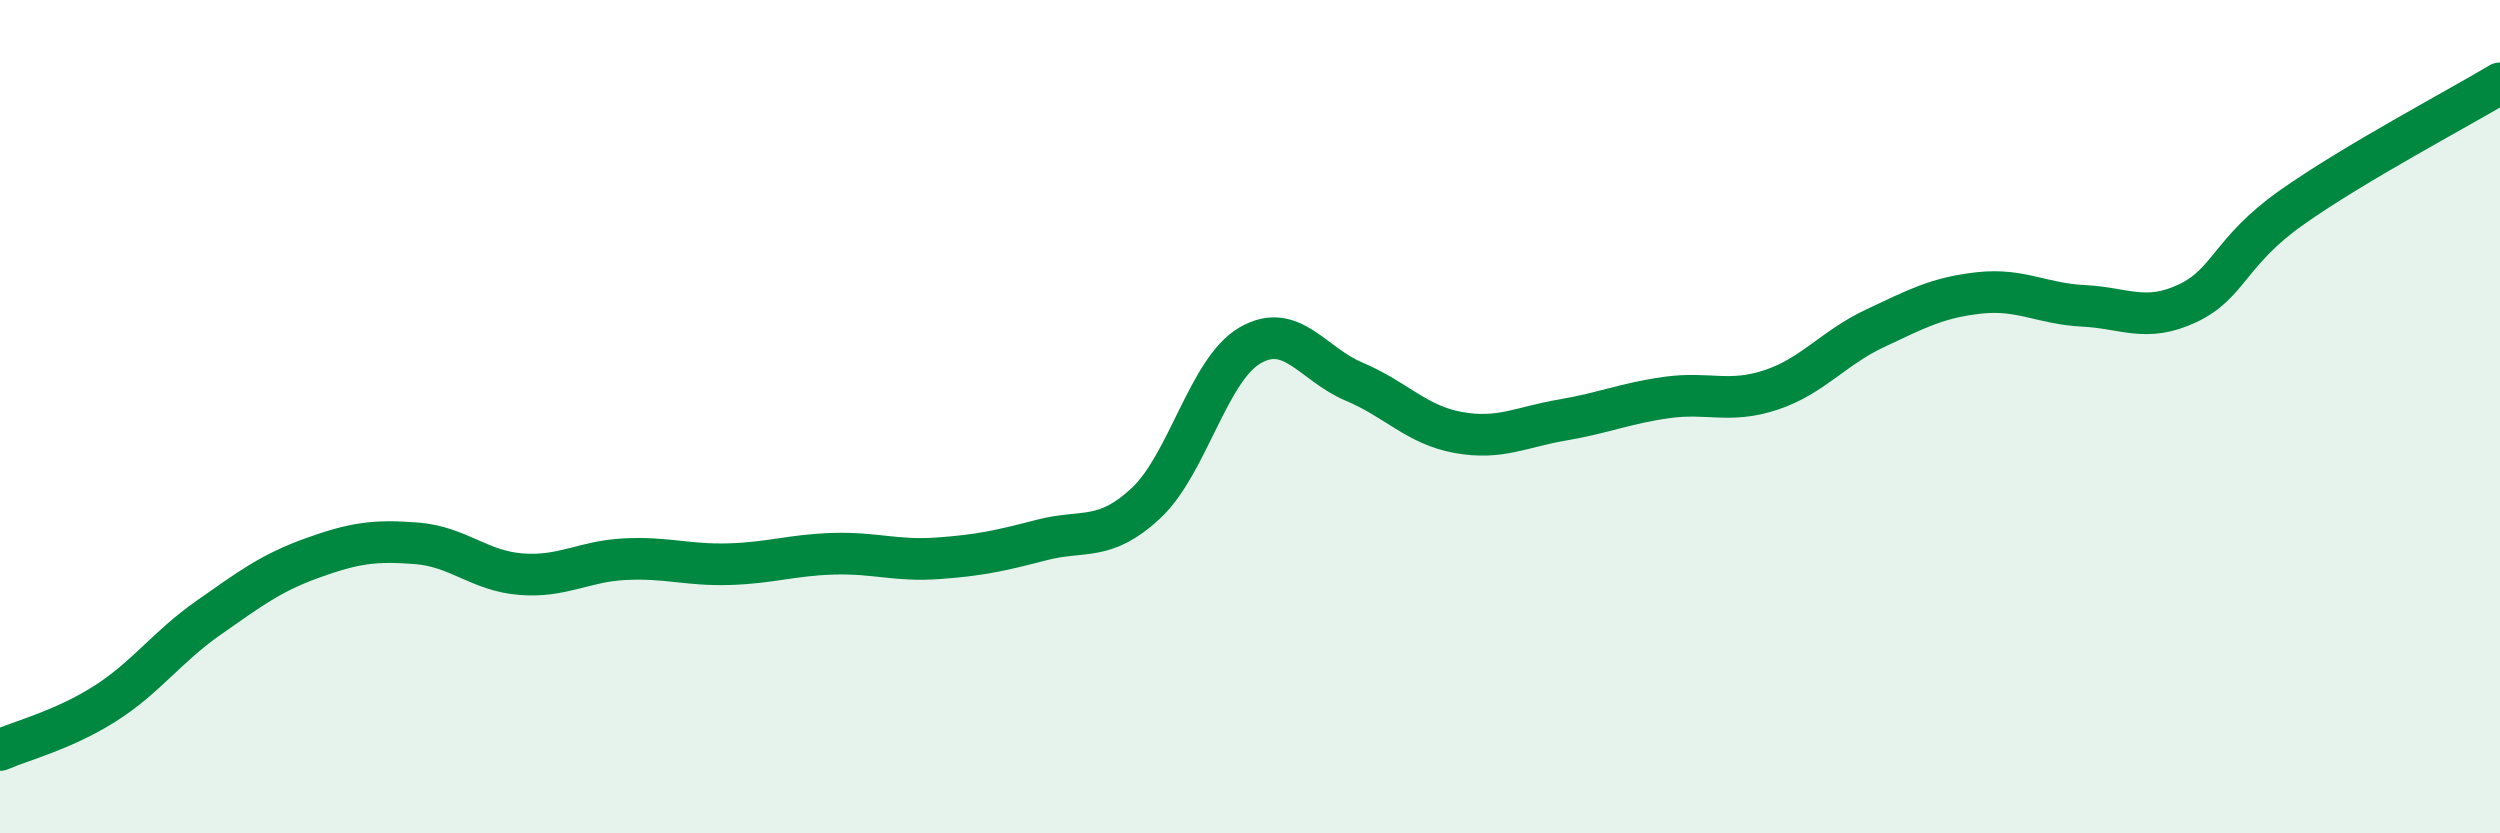 
    <svg width="60" height="20" viewBox="0 0 60 20" xmlns="http://www.w3.org/2000/svg">
      <path
        d="M 0,18 C 0.5,17.78 1.5,17.53 2.5,16.9 C 3.5,16.27 4,15.53 5,14.83 C 6,14.13 6.5,13.75 7.5,13.39 C 8.5,13.03 9,12.96 10,13.04 C 11,13.12 11.5,13.7 12.5,13.78 C 13.5,13.86 14,13.47 15,13.42 C 16,13.37 16.5,13.57 17.5,13.54 C 18.5,13.51 19,13.32 20,13.29 C 21,13.26 21.5,13.47 22.5,13.4 C 23.5,13.33 24,13.22 25,12.96 C 26,12.7 26.5,13.01 27.5,12.08 C 28.5,11.15 29,8.87 30,8.29 C 31,7.71 31.5,8.74 32.5,9.16 C 33.5,9.58 34,10.2 35,10.38 C 36,10.56 36.5,10.25 37.5,10.08 C 38.5,9.91 39,9.68 40,9.54 C 41,9.4 41.5,9.69 42.5,9.36 C 43.5,9.03 44,8.35 45,7.88 C 46,7.41 46.5,7.14 47.5,7.03 C 48.5,6.92 49,7.29 50,7.34 C 51,7.39 51.5,7.75 52.5,7.28 C 53.5,6.81 53.5,6.04 55,4.98 C 56.5,3.92 59,2.6 60,2L60 20L0 20Z"
        fill="#008740"
        opacity="0.1"
        stroke-linecap="round"
        stroke-linejoin="round"
      />
      <path
        d="M 0,18 C 0.5,17.78 1.5,17.53 2.5,16.9 C 3.5,16.27 4,15.53 5,14.83 C 6,14.13 6.5,13.75 7.5,13.39 C 8.5,13.03 9,12.96 10,13.04 C 11,13.12 11.5,13.7 12.5,13.78 C 13.5,13.86 14,13.47 15,13.42 C 16,13.37 16.5,13.57 17.5,13.54 C 18.5,13.51 19,13.32 20,13.29 C 21,13.26 21.5,13.47 22.5,13.4 C 23.5,13.33 24,13.22 25,12.96 C 26,12.7 26.5,13.01 27.5,12.08 C 28.5,11.15 29,8.87 30,8.29 C 31,7.71 31.5,8.74 32.5,9.16 C 33.5,9.58 34,10.2 35,10.38 C 36,10.56 36.5,10.25 37.5,10.08 C 38.5,9.91 39,9.68 40,9.54 C 41,9.4 41.5,9.69 42.5,9.36 C 43.5,9.03 44,8.35 45,7.88 C 46,7.41 46.5,7.14 47.5,7.03 C 48.5,6.92 49,7.29 50,7.34 C 51,7.39 51.5,7.75 52.5,7.28 C 53.5,6.81 53.5,6.04 55,4.98 C 56.5,3.92 59,2.6 60,2"
        stroke="#008740"
        stroke-width="1"
        fill="none"
        stroke-linecap="round"
        stroke-linejoin="round"
      />
    </svg>
  